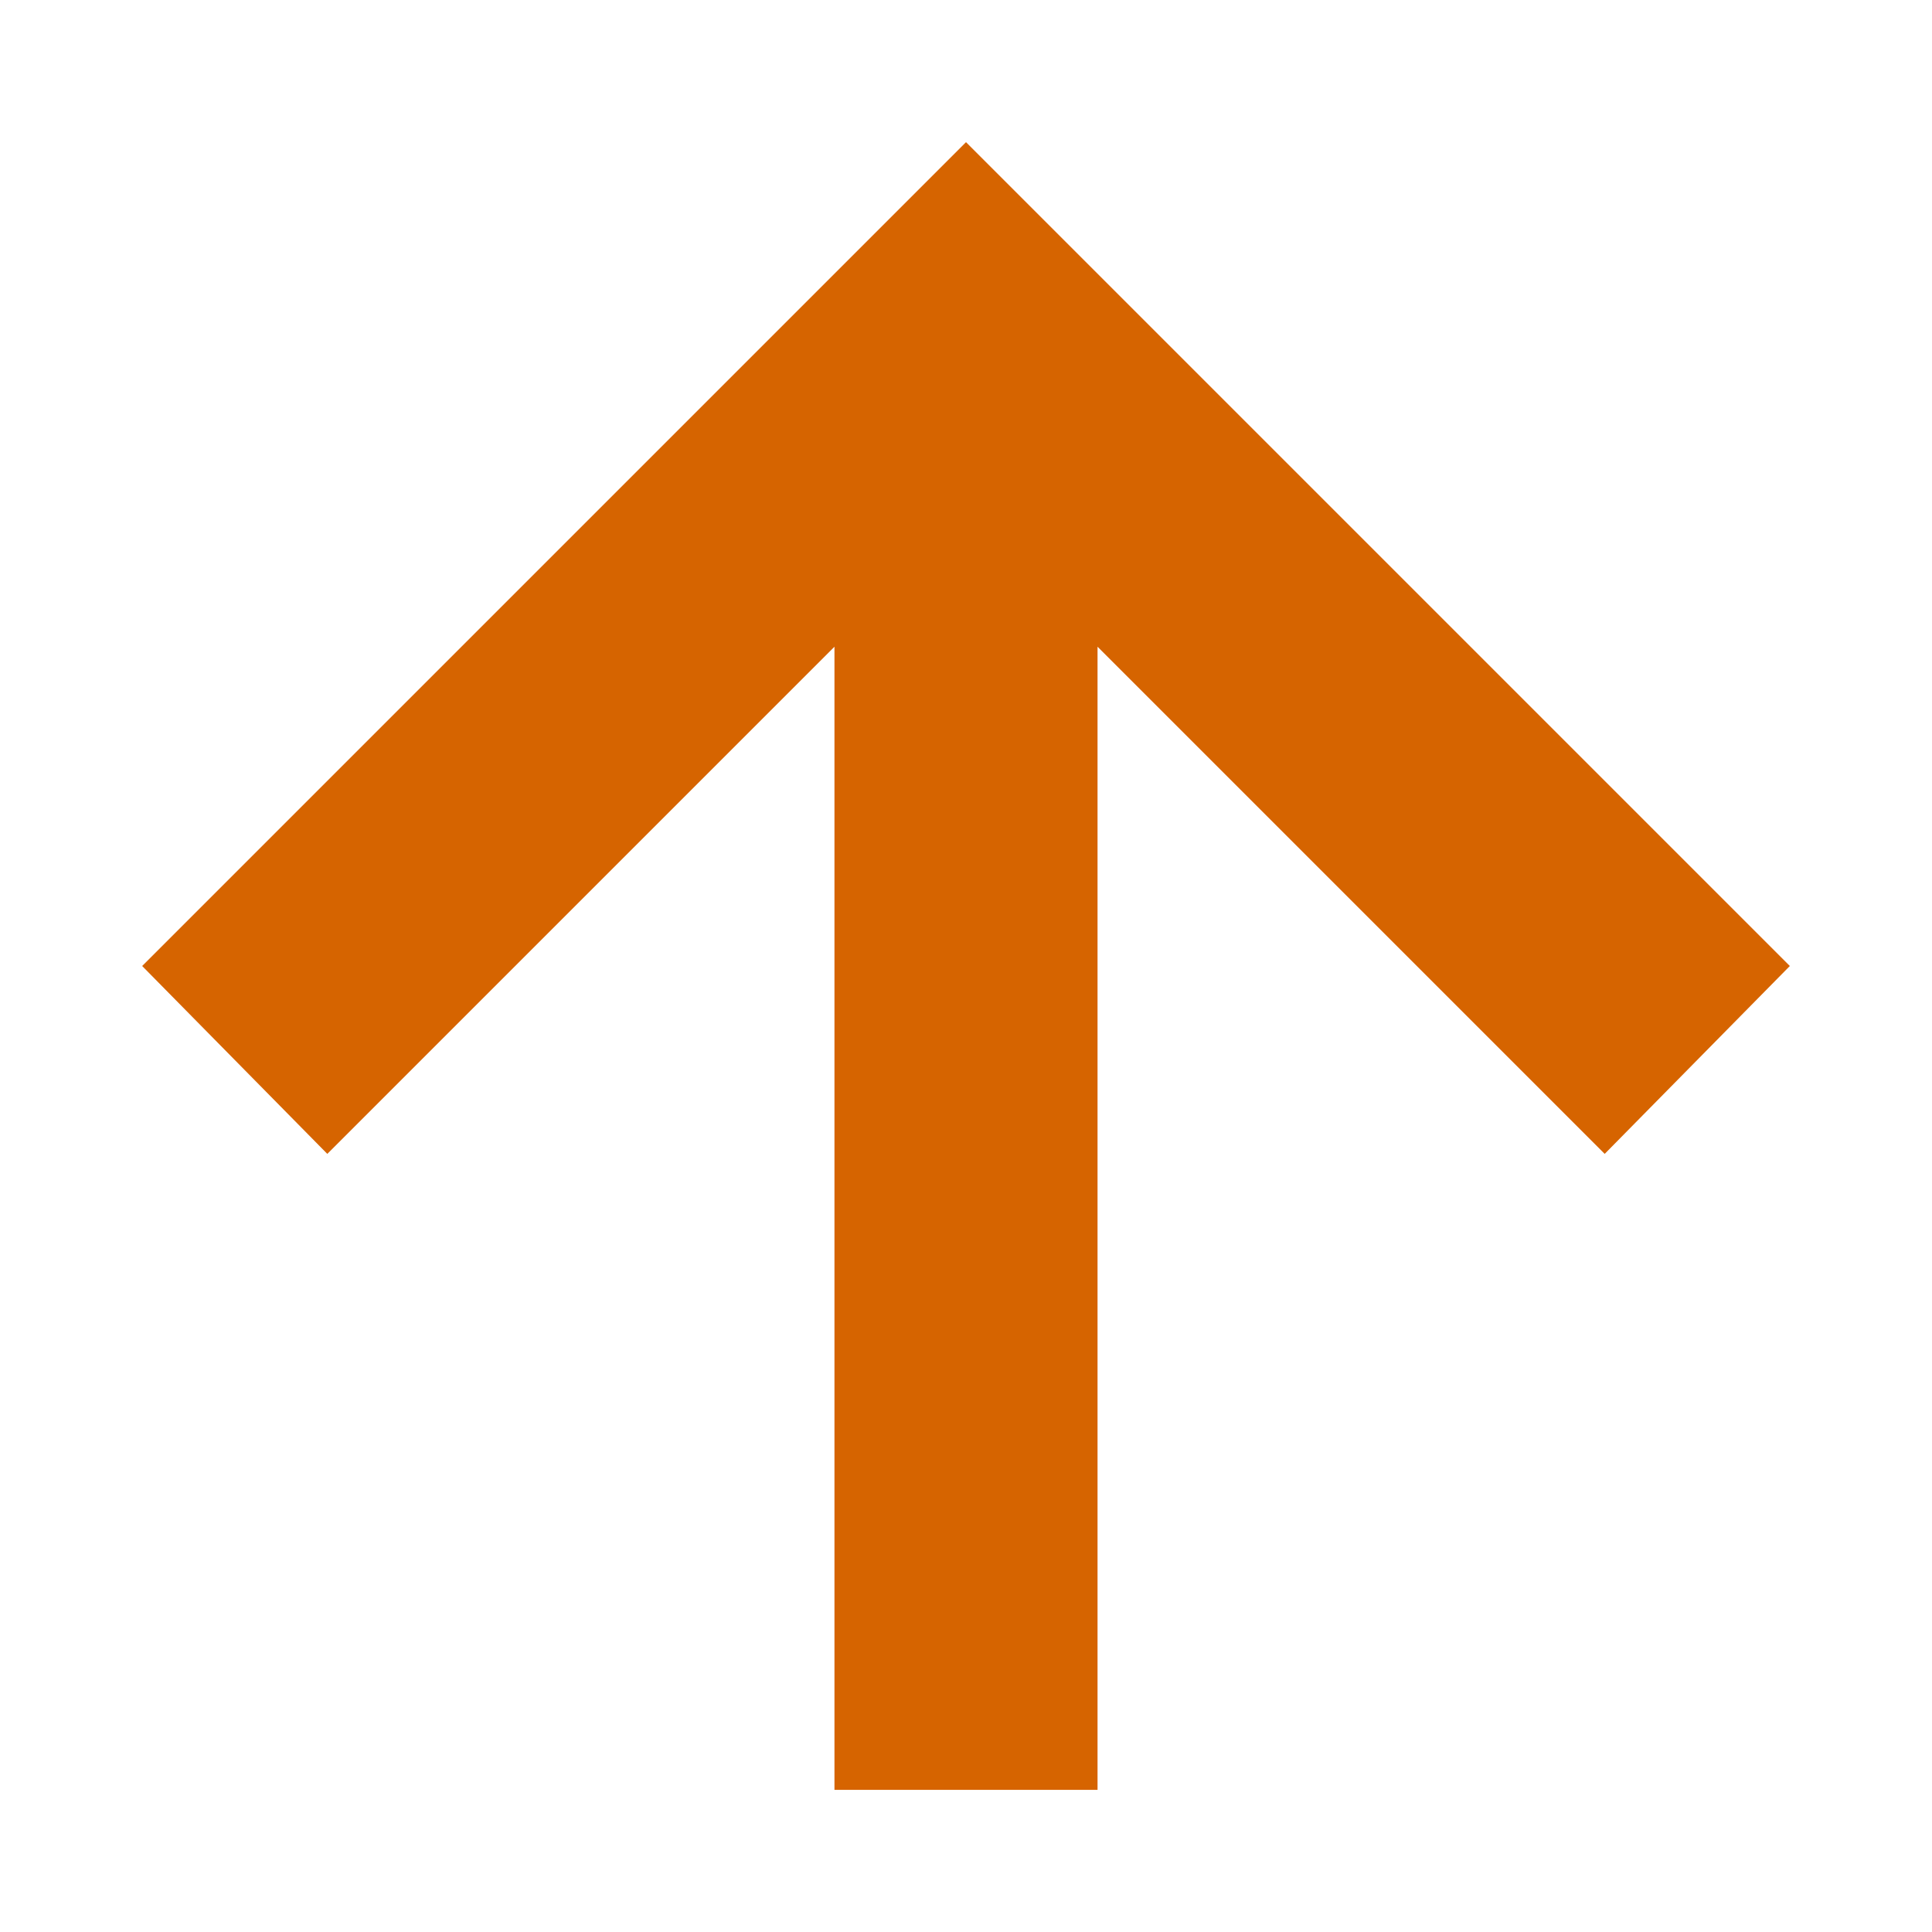 <svg width="12" height="12" viewBox="0 0 12 12" fill="none" xmlns="http://www.w3.org/2000/svg">
<path d="M5.183 11.117V4.017L2.033 7.167L0.883 6L6 0.883L11.117 6L9.967 7.167L6.817 4.017V11.117H5.183Z" fill="#D66400"/>
</svg>
